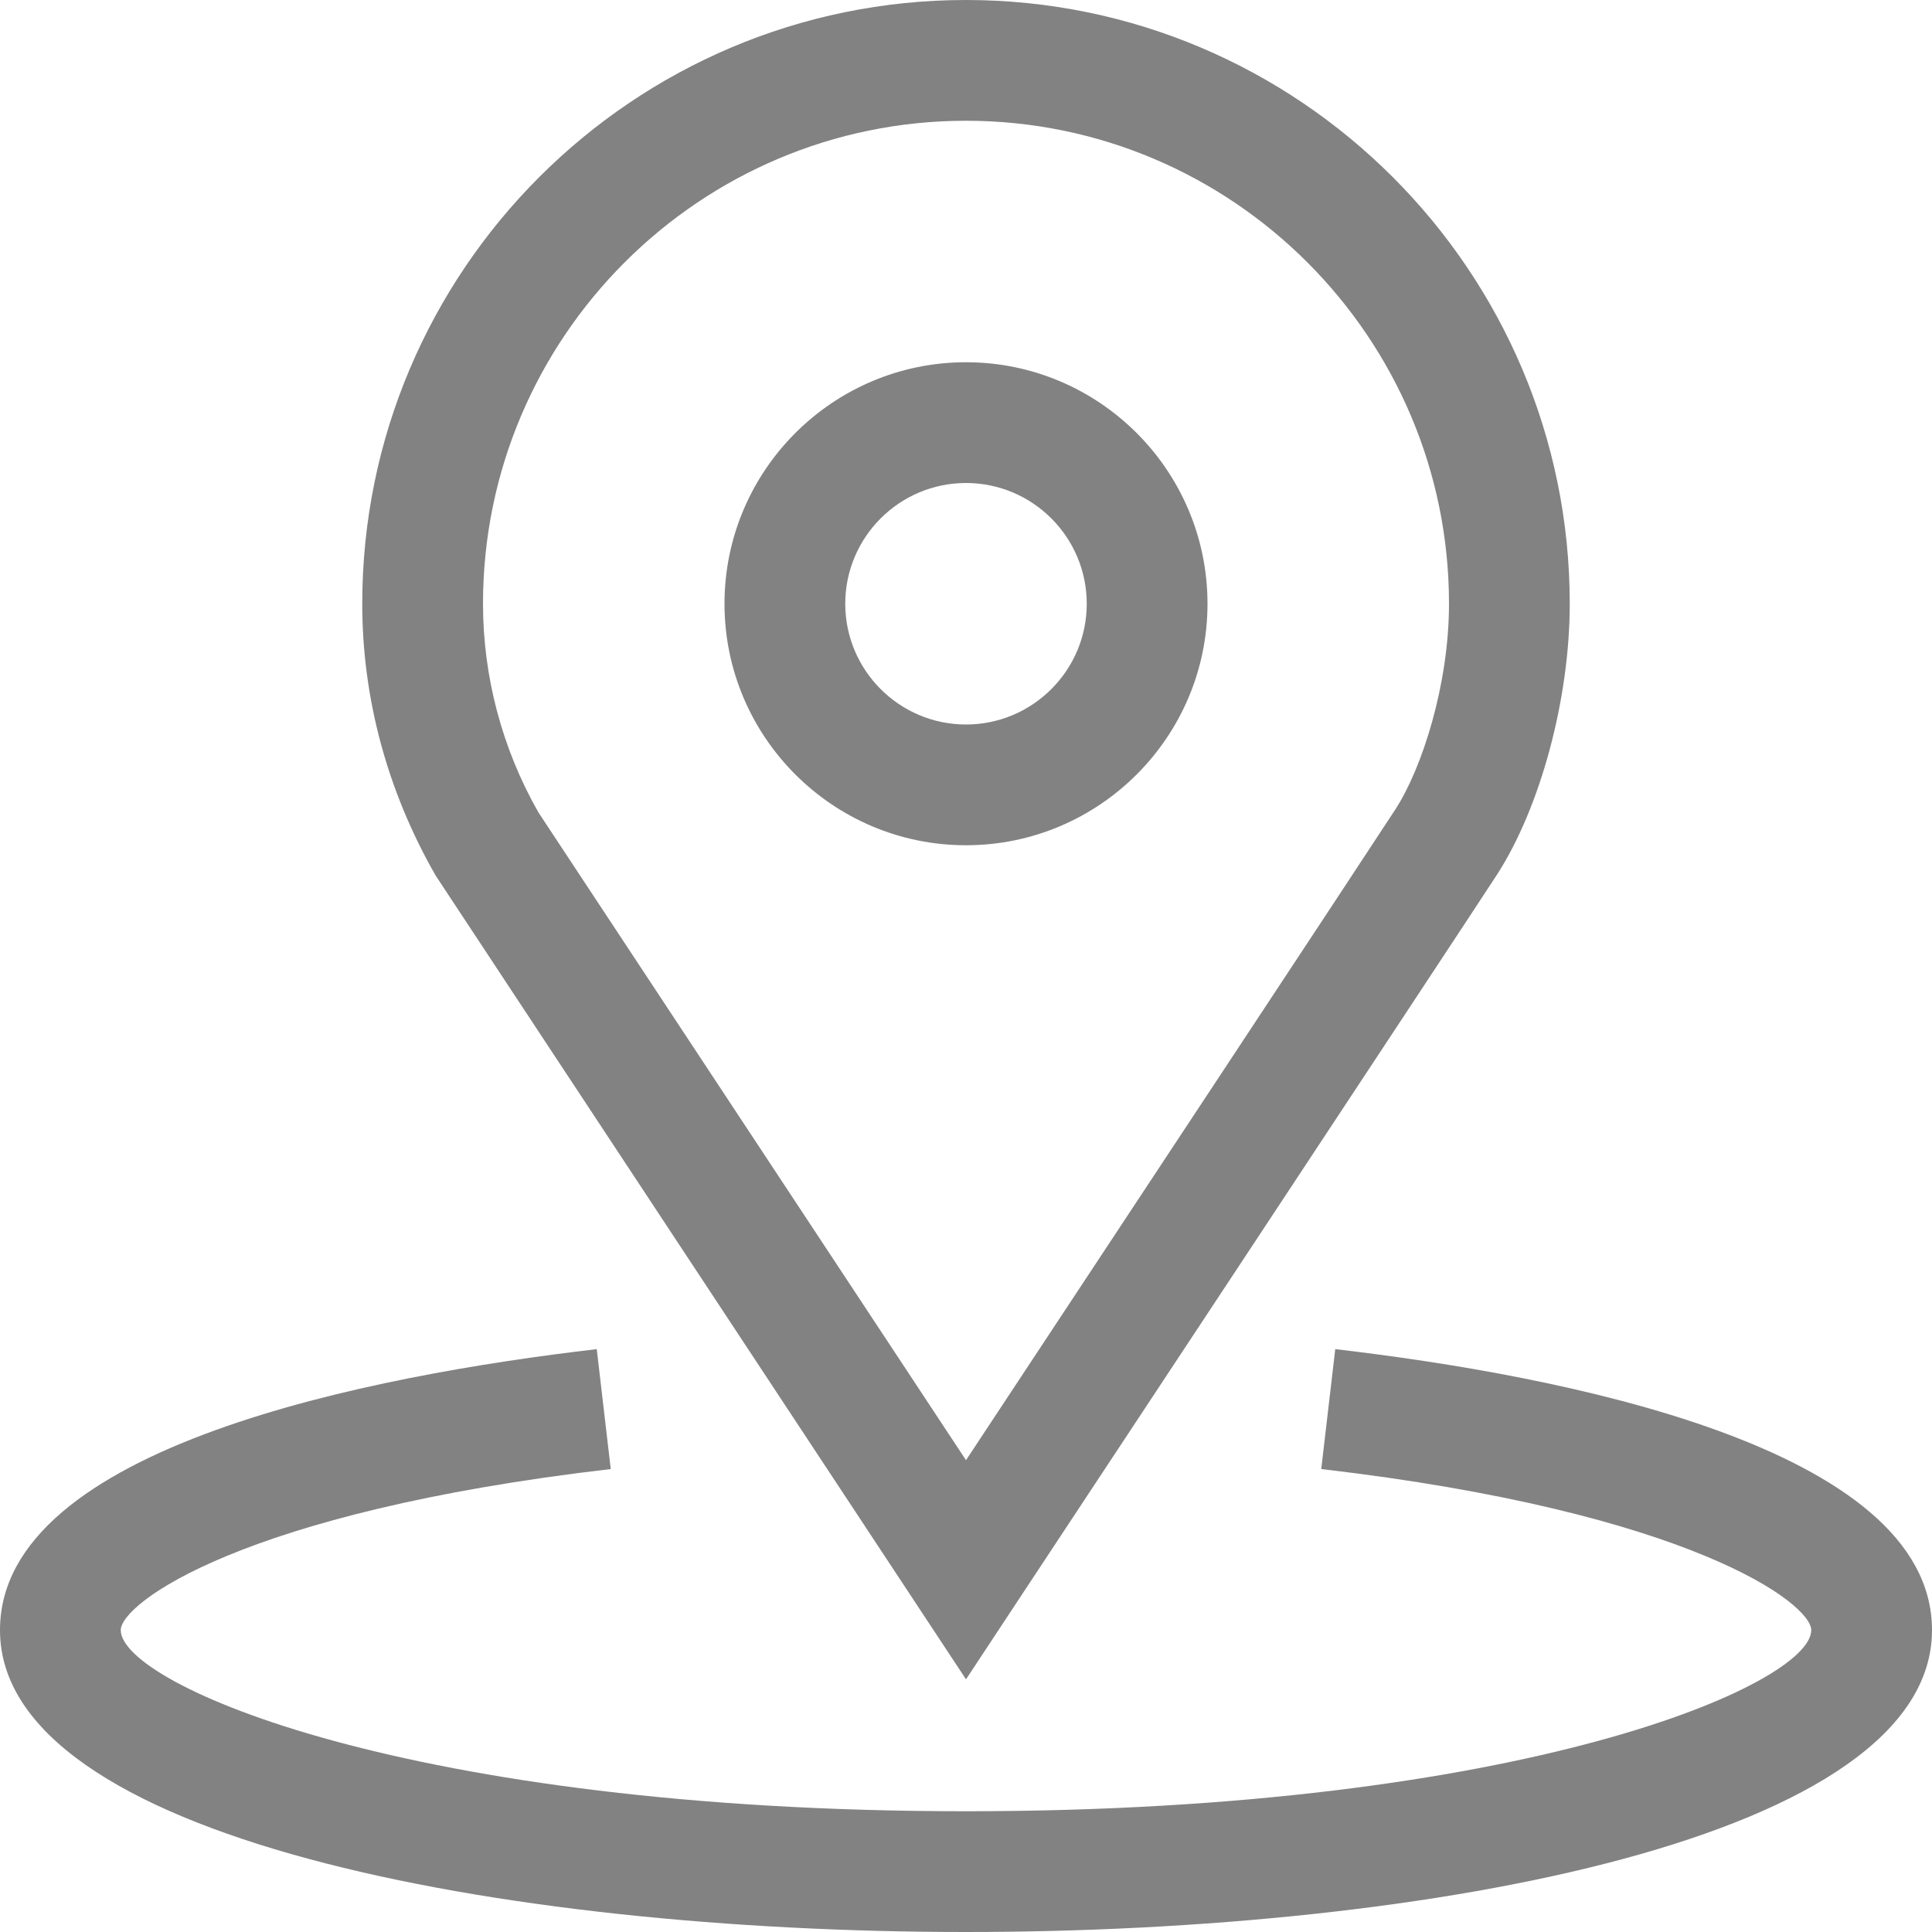 <svg height="32" viewBox="0 0 32 32" width="32" xmlns="http://www.w3.org/2000/svg"><path d="m26.116 26.346c3.691.43 9.884 1.607 9.884 4.654 0 3.436-8.294 5-16 5s-16-1.564-16-5c0-3.047 6.193-4.224 9.884-4.654l.232 1.986c-6.118.713-8.116 2.227-8.116 2.668 0 .897 4.763 3 14 3s14-2.103 14-3c0-.441-1.998-1.955-8.116-2.668zm-6.116-22.346c5.514 0 10 4.486 10 10 0 1.575-.487 3.381-1.211 4.496-.591.909-7.955 12.055-7.955 12.055l-.834 1.264-8.785-13.314c-.807-1.41-1.215-2.948-1.215-4.501 0-5.514 4.486-10 10-10zm0 2c-4.411 0-8 3.589-8 8 0 1.207.317 2.402.918 3.456l7.082 10.729c1.944-2.943 6.645-10.06 7.112-10.779.441-.679.888-2.067.888-3.406 0-4.411-3.589-8-8-8zm0 4c2.206 0 4 1.794 4 4s-1.794 4-4 4-4-1.794-4-4 1.794-4 4-4zm0 2c-1.103 0-2 .897-2 2s.897 2 2 2 2-.897 2-2-.897-2-2-2z" fill="#828282" fill-rule="evenodd" transform="translate(-4 -4)"/></svg>